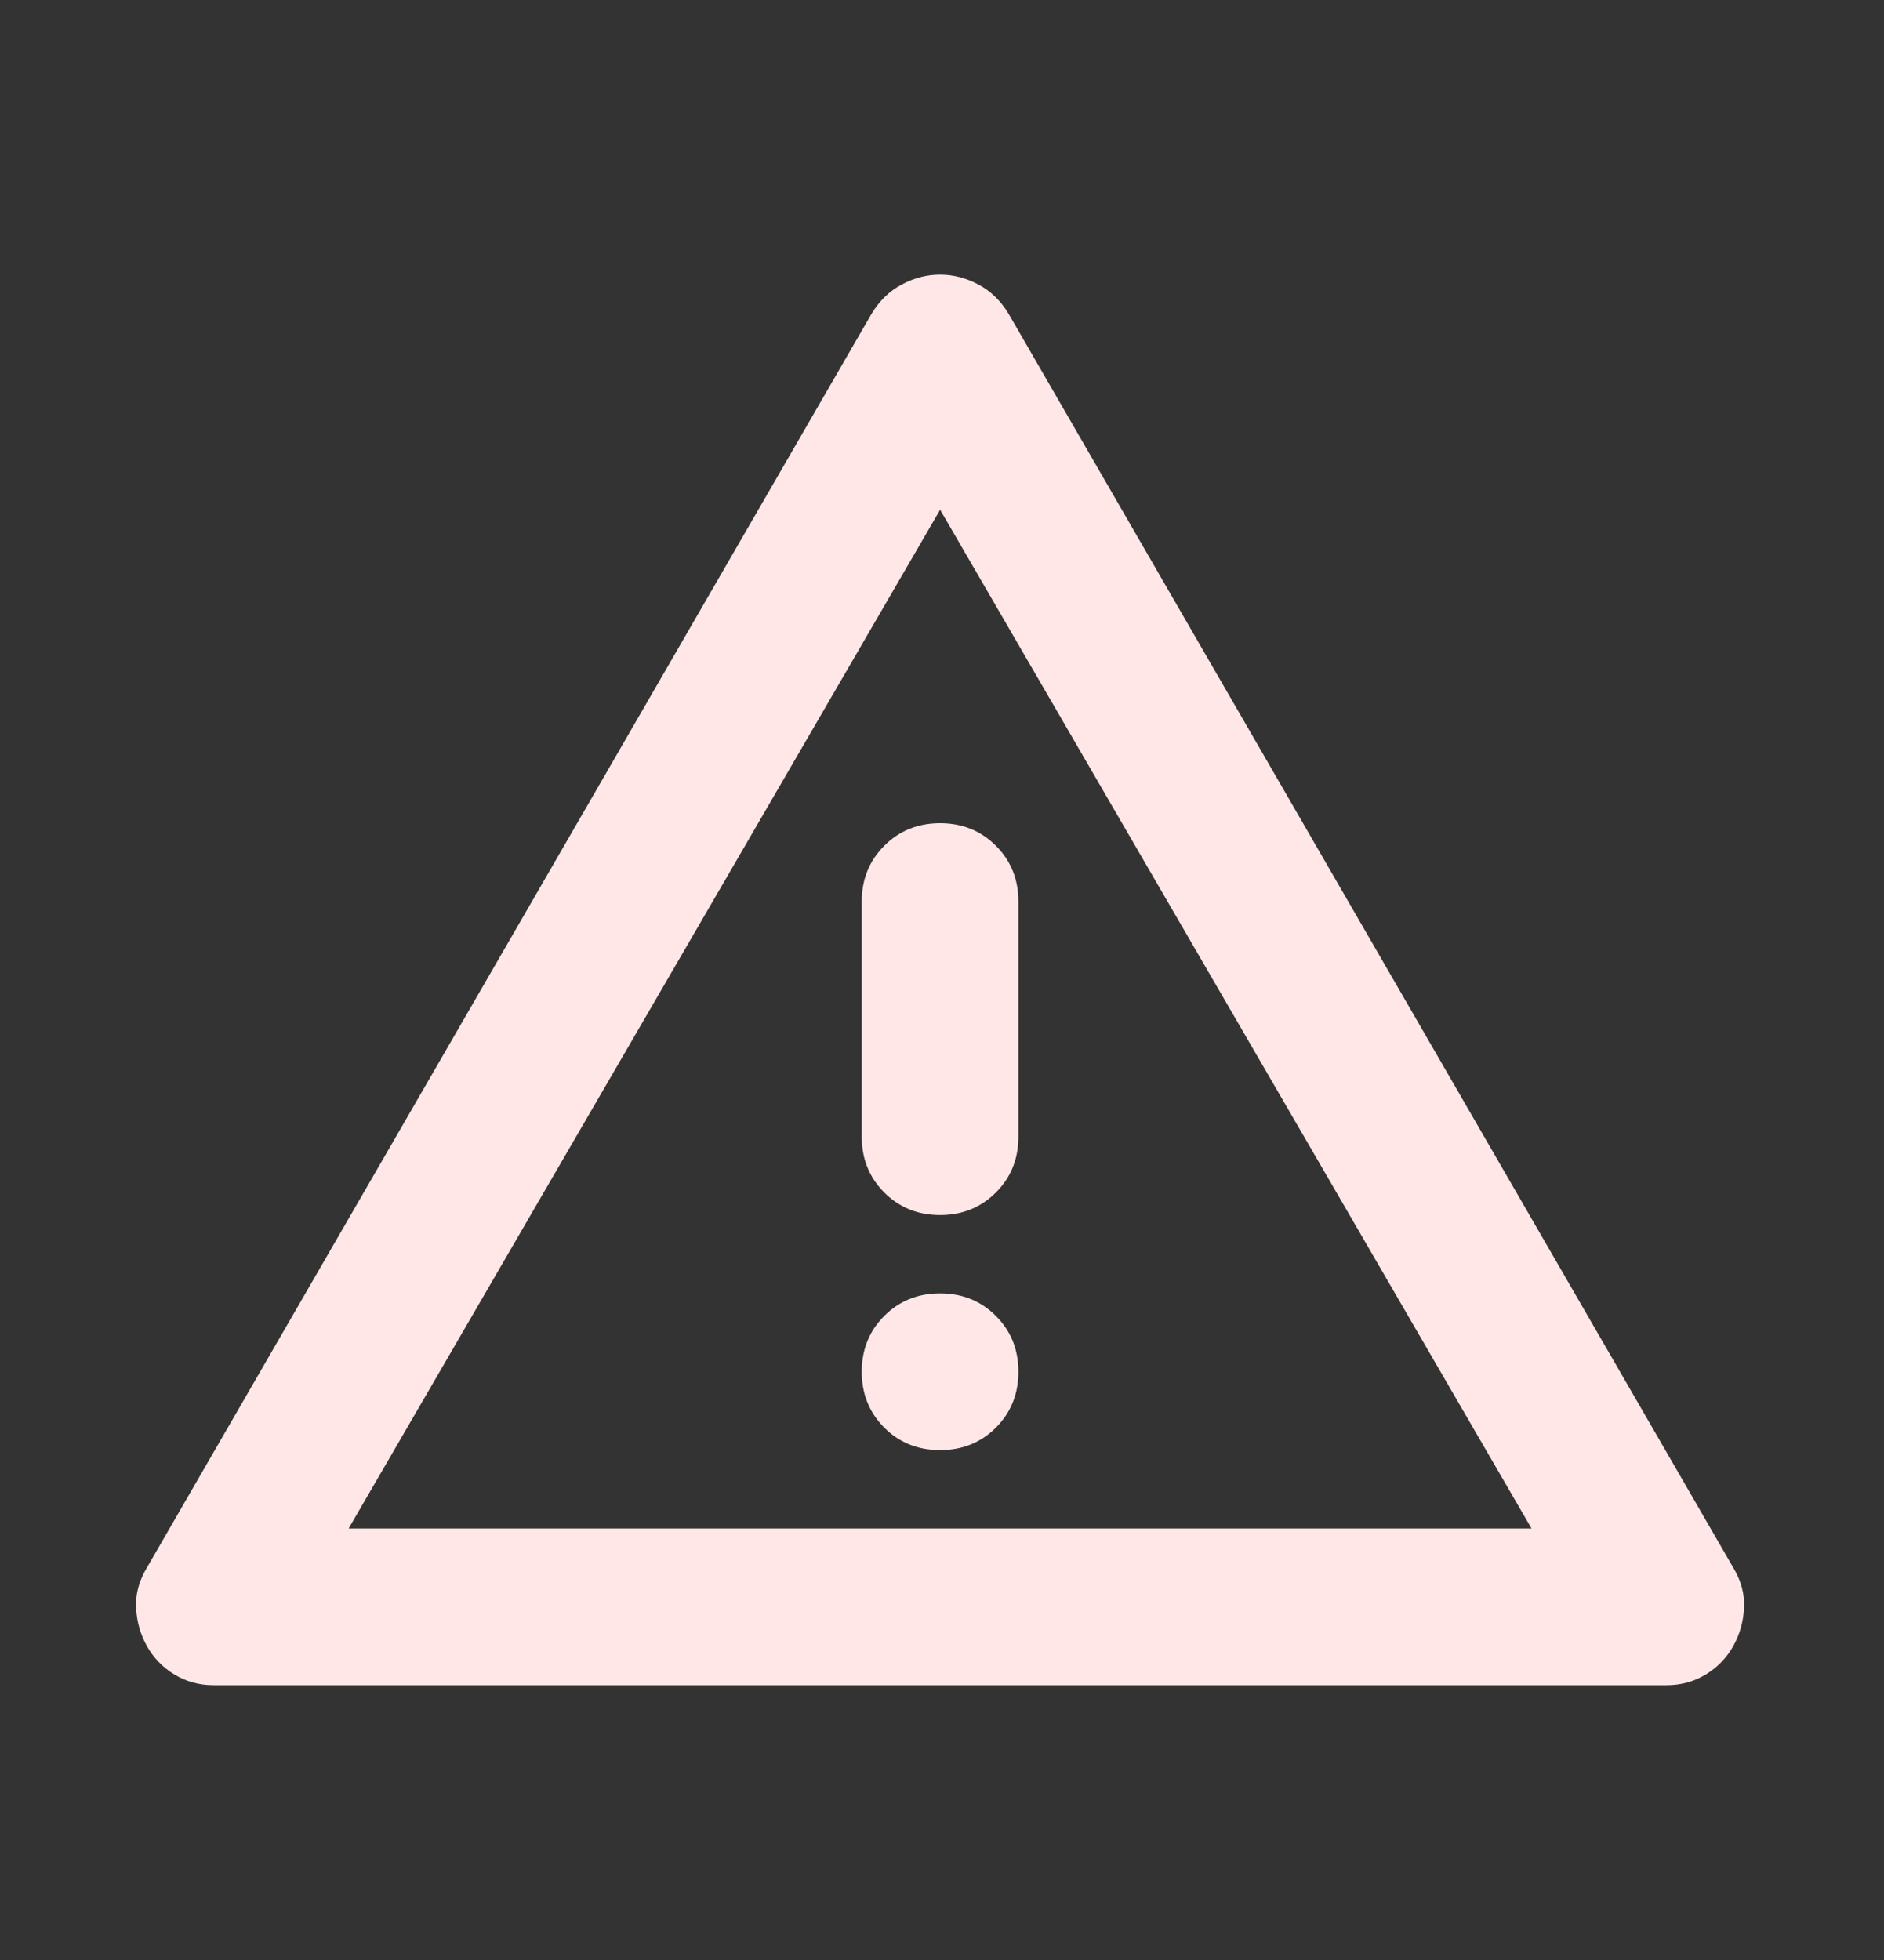 <svg width="25" height="26" viewBox="0 0 25 26" fill="none" xmlns="http://www.w3.org/2000/svg">
<rect x="0" y="0" width="25" height="26" fill="#333333" stroke="none"/>
<g id="warning">
<mask id="mask0_0_10" style="mask-type:alpha" maskUnits="userSpaceOnUse" x="0" y="0" width="25" height="26">
<rect id="Bounding box" y="0.525" width="24.949" height="24.949" fill="#D9D9D9"/>
</mask>
<g mask="url(#mask0_0_10)">
<path id="warning_2" d="M2.833 22.355C2.642 22.355 2.469 22.307 2.313 22.212C2.157 22.117 2.036 21.991 1.949 21.835C1.862 21.679 1.815 21.51 1.806 21.328C1.797 21.146 1.845 20.969 1.949 20.796L11.565 4.163C11.669 3.99 11.803 3.86 11.968 3.773C12.132 3.686 12.301 3.643 12.475 3.643C12.648 3.643 12.817 3.686 12.981 3.773C13.146 3.86 13.28 3.99 13.384 4.163L23 20.796C23.104 20.969 23.152 21.146 23.143 21.328C23.134 21.51 23.087 21.679 23 21.835C22.913 21.991 22.792 22.117 22.636 22.212C22.48 22.307 22.307 22.355 22.116 22.355H2.833ZM4.626 20.276H20.323L12.475 6.762L4.626 20.276ZM12.475 19.236C12.769 19.236 13.016 19.137 13.215 18.938C13.415 18.738 13.514 18.491 13.514 18.197C13.514 17.902 13.415 17.655 13.215 17.456C13.016 17.257 12.769 17.157 12.475 17.157C12.18 17.157 11.933 17.257 11.734 17.456C11.535 17.655 11.435 17.902 11.435 18.197C11.435 18.491 11.535 18.738 11.734 18.938C11.933 19.137 12.18 19.236 12.475 19.236ZM12.475 16.118C12.769 16.118 13.016 16.018 13.215 15.819C13.415 15.62 13.514 15.373 13.514 15.078V11.96C13.514 11.665 13.415 11.418 13.215 11.219C13.016 11.02 12.769 10.92 12.475 10.92C12.18 10.92 11.933 11.02 11.734 11.219C11.535 11.418 11.435 11.665 11.435 11.96V15.078C11.435 15.373 11.535 15.62 11.734 15.819C11.933 16.018 12.18 16.118 12.475 16.118Z" fill="#FFE7E7"/>
</g>
</g>
</svg>
